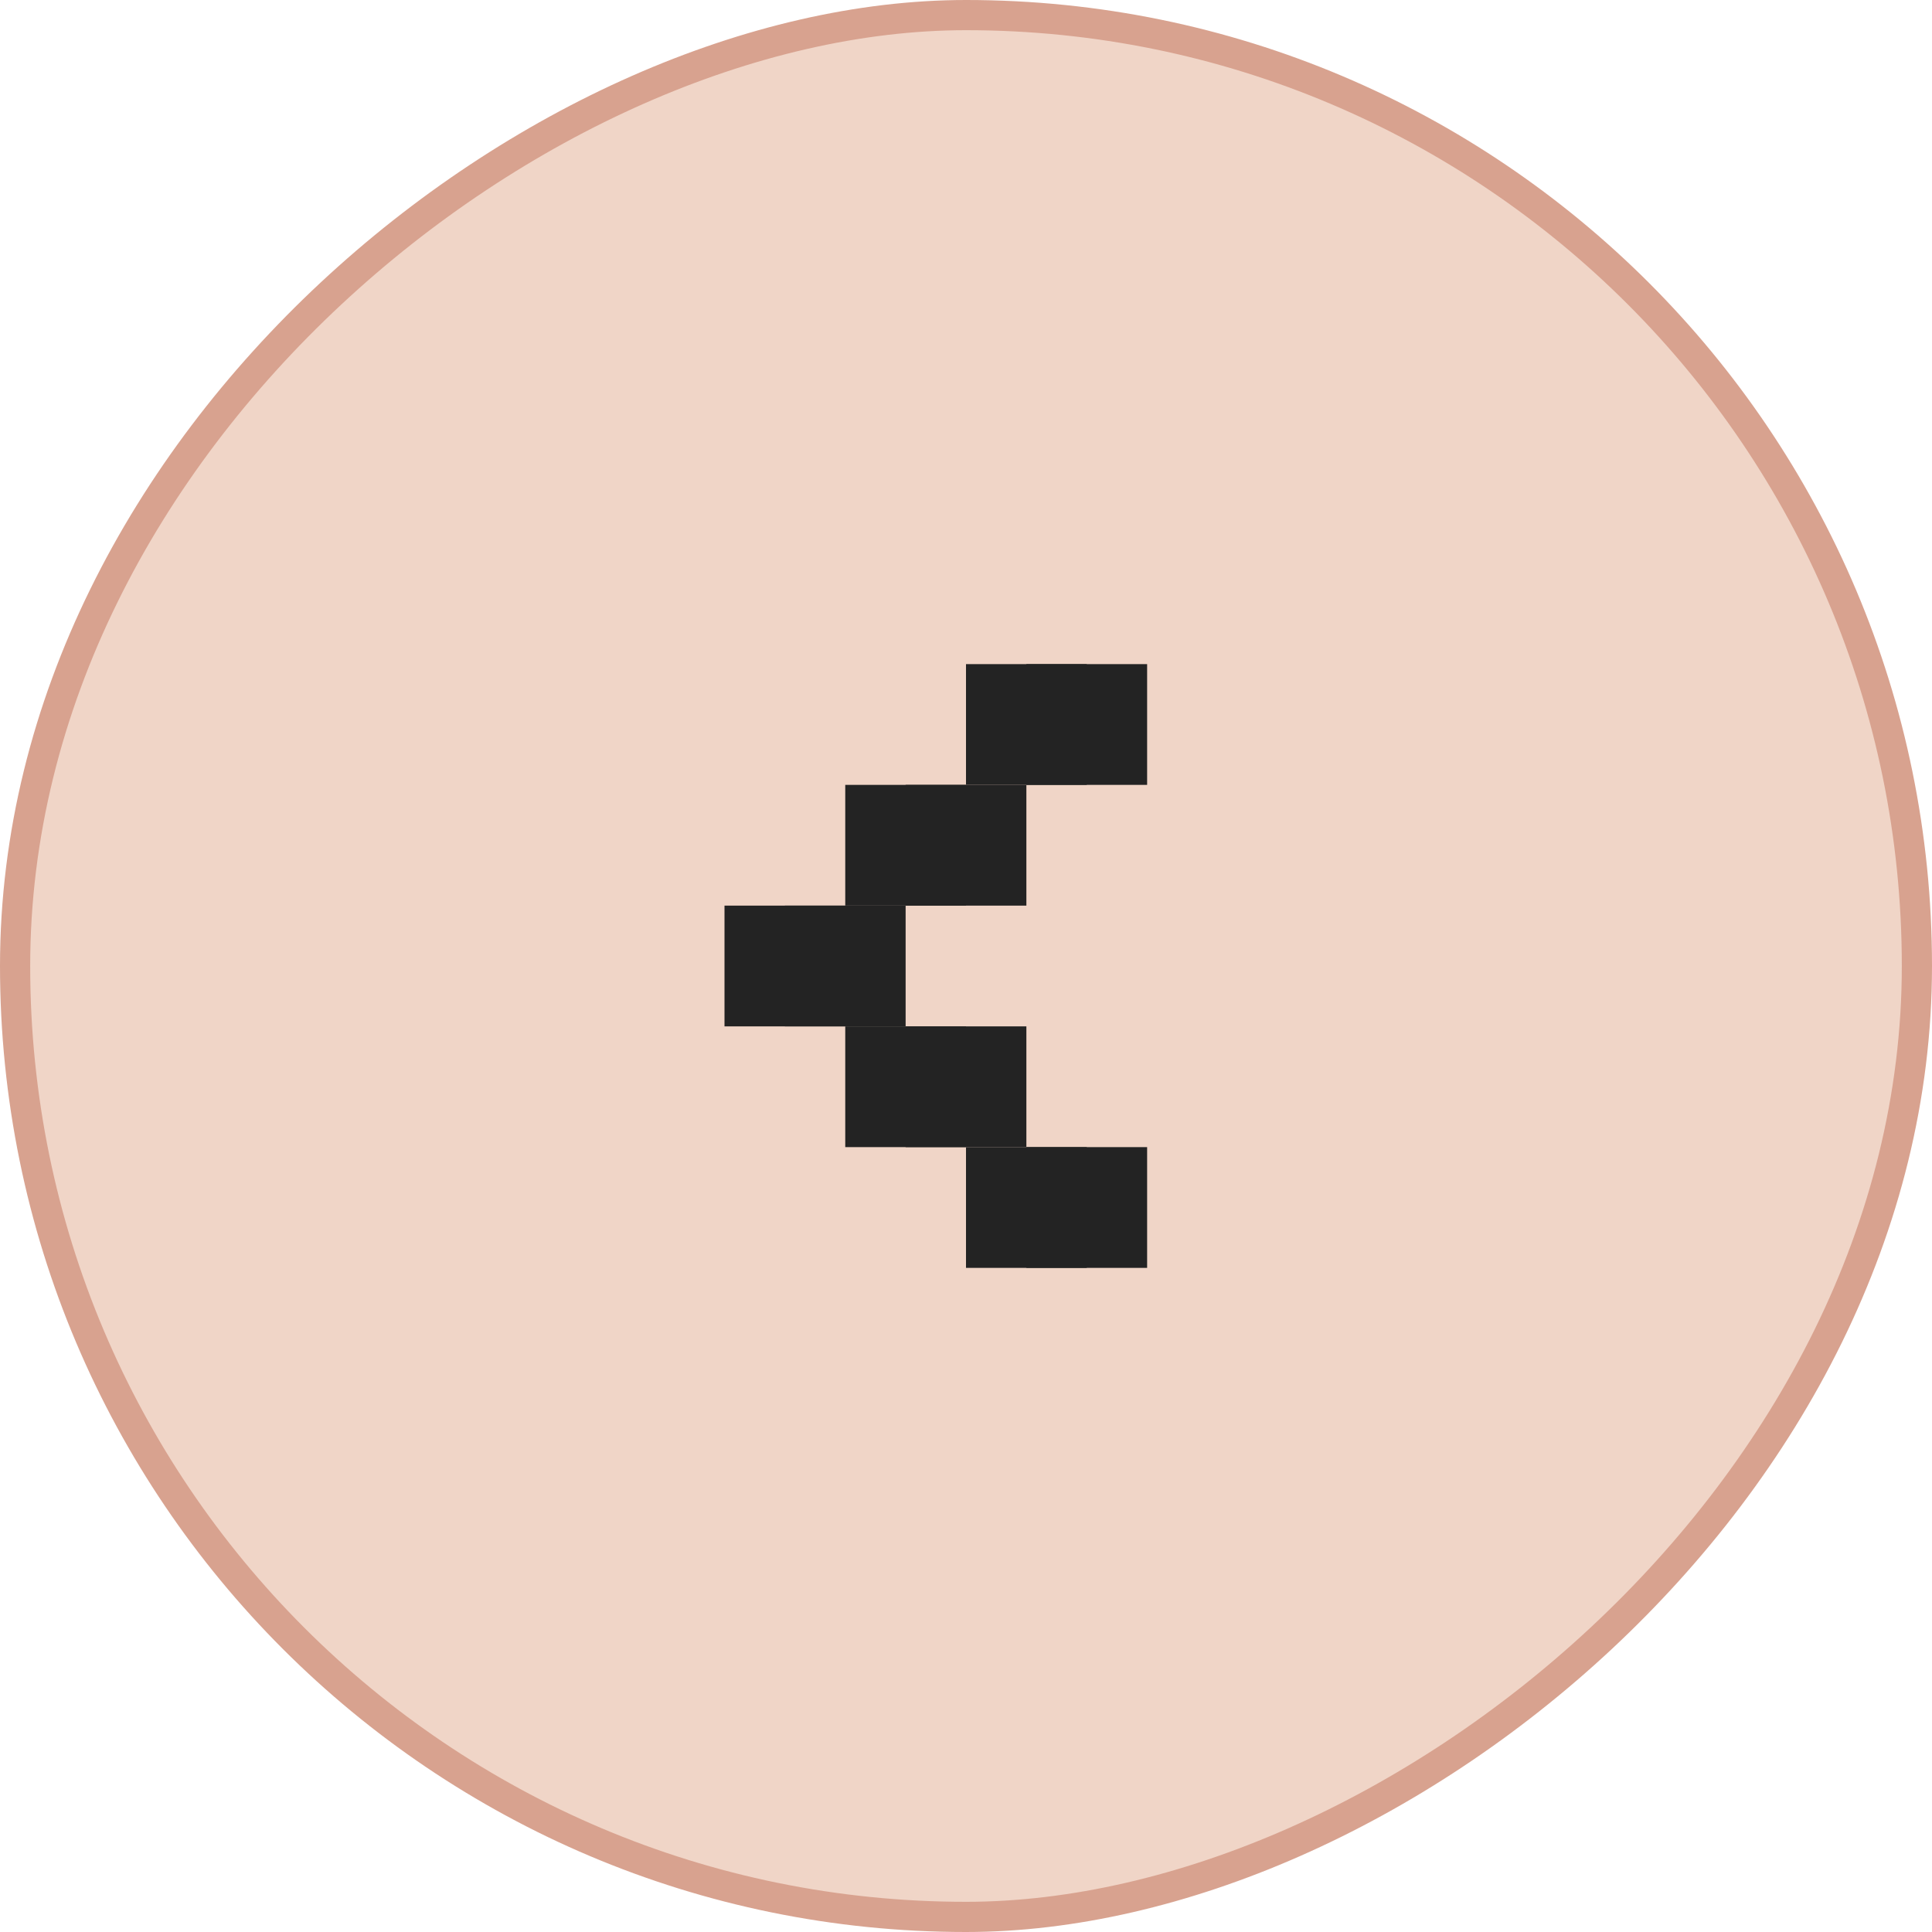 <svg width="32" height="32" viewBox="0 0 32 32" fill="none" xmlns="http://www.w3.org/2000/svg">
<rect x="0.25" y="31.75" width="31.5" height="31.5" rx="15.75" transform="rotate(-90 0.25 31.75)" fill="#F0D5C7"/>
<rect x="0.25" y="31.75" width="31.5" height="31.5" rx="15.75" transform="rotate(-90 0.25 31.75)" stroke="#D8A28F" stroke-width="0.5"/>
<rect x="19" y="21" width="2" height="2" transform="rotate(180 19 21)" fill="#232323"/>
<rect x="18" y="21" width="2" height="2" transform="rotate(180 18 21)" fill="#232323"/>
<rect x="17" y="19" width="2" height="2" transform="rotate(180 17 19)" fill="#232323"/>
<rect x="16" y="19" width="2" height="2" transform="rotate(180 16 19)" fill="#232323"/>
<rect x="15" y="17" width="2" height="2" transform="rotate(180 15 17)" fill="#232323"/>
<rect x="14" y="17" width="2" height="2" transform="rotate(180 14 17)" fill="#232323"/>
<rect x="17" y="15" width="2" height="2" transform="rotate(180 17 15)" fill="#232323"/>
<rect x="16" y="15" width="2" height="2" transform="rotate(180 16 15)" fill="#232323"/>
<rect x="19" y="13" width="2" height="2" transform="rotate(180 19 13)" fill="#232323"/>
<rect x="18" y="13" width="2" height="2" transform="rotate(180 18 13)" fill="#232323"/>
</svg>
